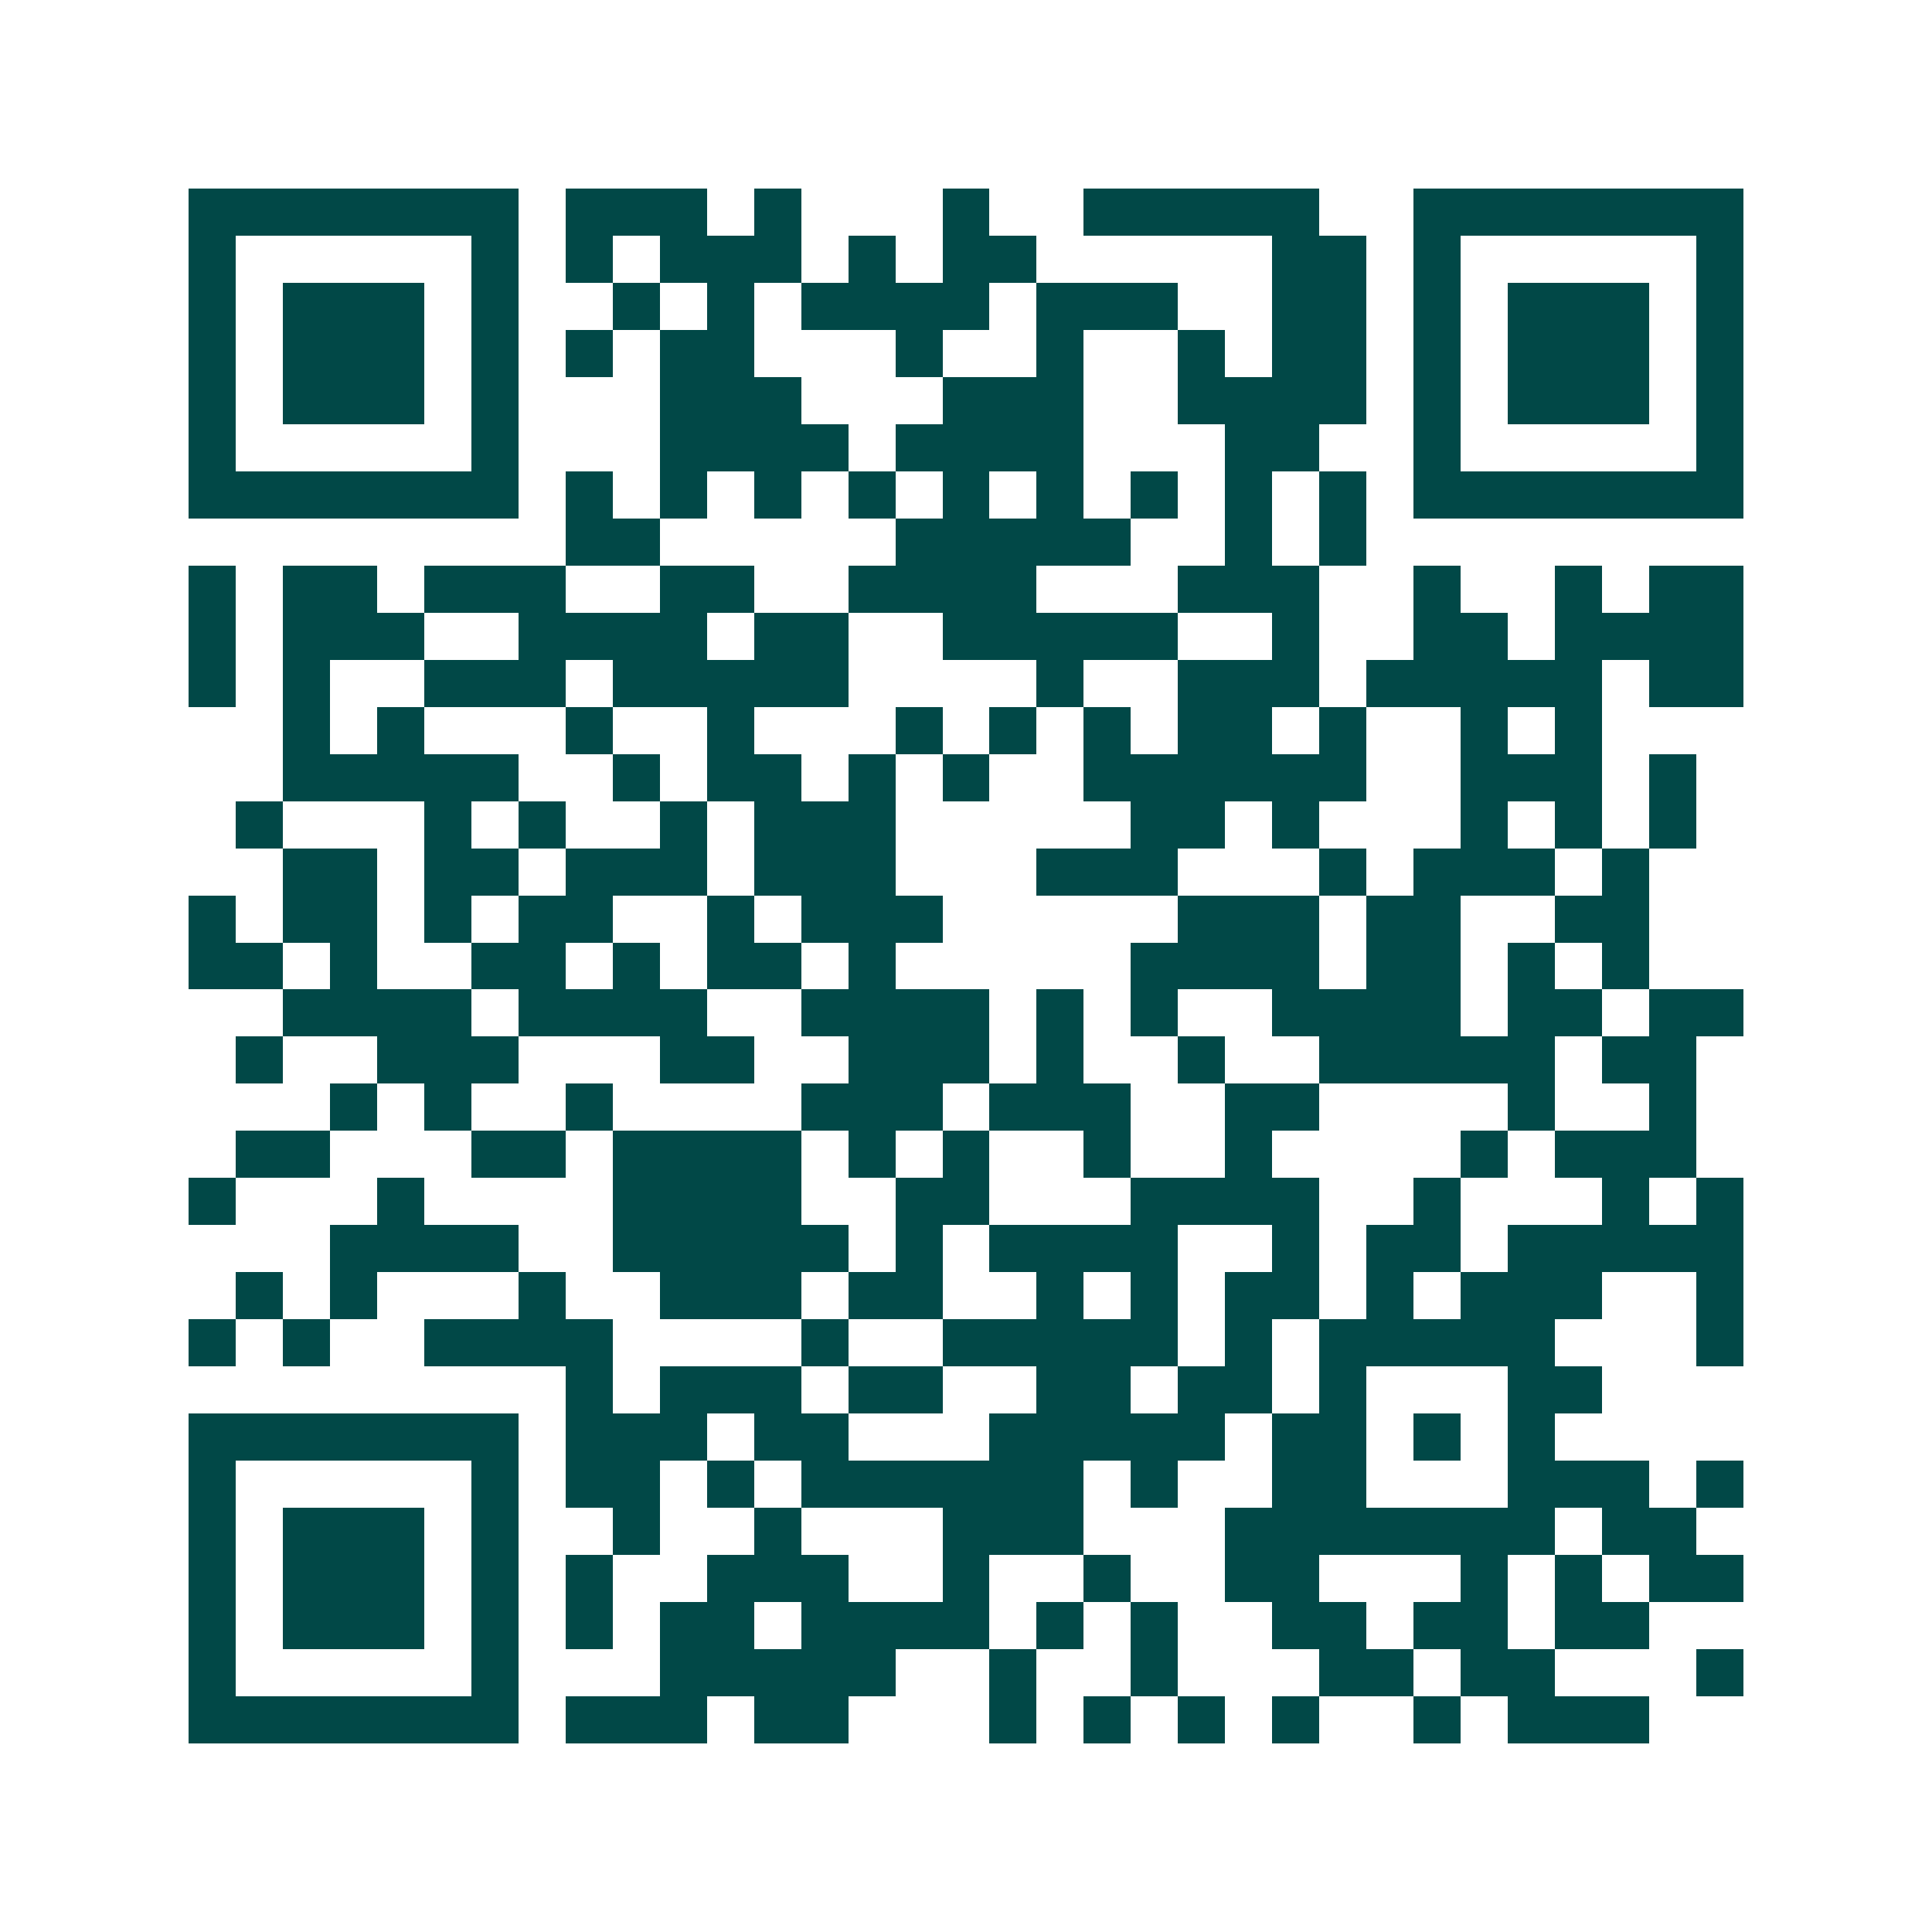 <svg xmlns="http://www.w3.org/2000/svg" width="200" height="200" viewBox="0 0 41 41" shape-rendering="crispEdges"><path fill="#ffffff" d="M0 0h41v41H0z"/><path stroke="#014847" d="M4 4.5h7m1 0h3m1 0h1m3 0h1m2 0h5m2 0h7M4 5.5h1m5 0h1m1 0h1m1 0h3m1 0h1m1 0h2m5 0h2m1 0h1m5 0h1M4 6.5h1m1 0h3m1 0h1m2 0h1m1 0h1m1 0h4m1 0h3m2 0h2m1 0h1m1 0h3m1 0h1M4 7.5h1m1 0h3m1 0h1m1 0h1m1 0h2m3 0h1m2 0h1m2 0h1m1 0h2m1 0h1m1 0h3m1 0h1M4 8.5h1m1 0h3m1 0h1m3 0h3m3 0h3m2 0h4m1 0h1m1 0h3m1 0h1M4 9.5h1m5 0h1m3 0h4m1 0h4m3 0h2m2 0h1m5 0h1M4 10.5h7m1 0h1m1 0h1m1 0h1m1 0h1m1 0h1m1 0h1m1 0h1m1 0h1m1 0h1m1 0h7M12 11.5h2m5 0h5m2 0h1m1 0h1M4 12.5h1m1 0h2m1 0h3m2 0h2m2 0h4m3 0h3m2 0h1m2 0h1m1 0h2M4 13.5h1m1 0h3m2 0h4m1 0h2m2 0h5m2 0h1m2 0h2m1 0h4M4 14.5h1m1 0h1m2 0h3m1 0h5m4 0h1m2 0h3m1 0h5m1 0h2M6 15.5h1m1 0h1m3 0h1m2 0h1m3 0h1m1 0h1m1 0h1m1 0h2m1 0h1m2 0h1m1 0h1M6 16.5h5m2 0h1m1 0h2m1 0h1m1 0h1m2 0h6m2 0h3m1 0h1M5 17.5h1m3 0h1m1 0h1m2 0h1m1 0h3m5 0h2m1 0h1m3 0h1m1 0h1m1 0h1M6 18.5h2m1 0h2m1 0h3m1 0h3m3 0h3m3 0h1m1 0h3m1 0h1M4 19.5h1m1 0h2m1 0h1m1 0h2m2 0h1m1 0h3m5 0h3m1 0h2m2 0h2M4 20.5h2m1 0h1m2 0h2m1 0h1m1 0h2m1 0h1m5 0h4m1 0h2m1 0h1m1 0h1M6 21.5h4m1 0h4m2 0h4m1 0h1m1 0h1m2 0h4m1 0h2m1 0h2M5 22.5h1m2 0h3m3 0h2m2 0h3m1 0h1m2 0h1m2 0h5m1 0h2M7 23.5h1m1 0h1m2 0h1m4 0h3m1 0h3m2 0h2m4 0h1m2 0h1M5 24.5h2m3 0h2m1 0h4m1 0h1m1 0h1m2 0h1m2 0h1m4 0h1m1 0h3M4 25.5h1m3 0h1m4 0h4m2 0h2m3 0h4m2 0h1m3 0h1m1 0h1M7 26.5h4m2 0h5m1 0h1m1 0h4m2 0h1m1 0h2m1 0h5M5 27.5h1m1 0h1m3 0h1m2 0h3m1 0h2m2 0h1m1 0h1m1 0h2m1 0h1m1 0h3m2 0h1M4 28.5h1m1 0h1m2 0h4m4 0h1m2 0h5m1 0h1m1 0h5m3 0h1M12 29.5h1m1 0h3m1 0h2m2 0h2m1 0h2m1 0h1m3 0h2M4 30.5h7m1 0h3m1 0h2m3 0h5m1 0h2m1 0h1m1 0h1M4 31.5h1m5 0h1m1 0h2m1 0h1m1 0h6m1 0h1m2 0h2m3 0h3m1 0h1M4 32.5h1m1 0h3m1 0h1m2 0h1m2 0h1m3 0h3m3 0h7m1 0h2M4 33.5h1m1 0h3m1 0h1m1 0h1m2 0h3m2 0h1m2 0h1m2 0h2m3 0h1m1 0h1m1 0h2M4 34.5h1m1 0h3m1 0h1m1 0h1m1 0h2m1 0h4m1 0h1m1 0h1m2 0h2m1 0h2m1 0h2M4 35.5h1m5 0h1m3 0h5m2 0h1m2 0h1m3 0h2m1 0h2m3 0h1M4 36.5h7m1 0h3m1 0h2m3 0h1m1 0h1m1 0h1m1 0h1m2 0h1m1 0h3"/></svg>
